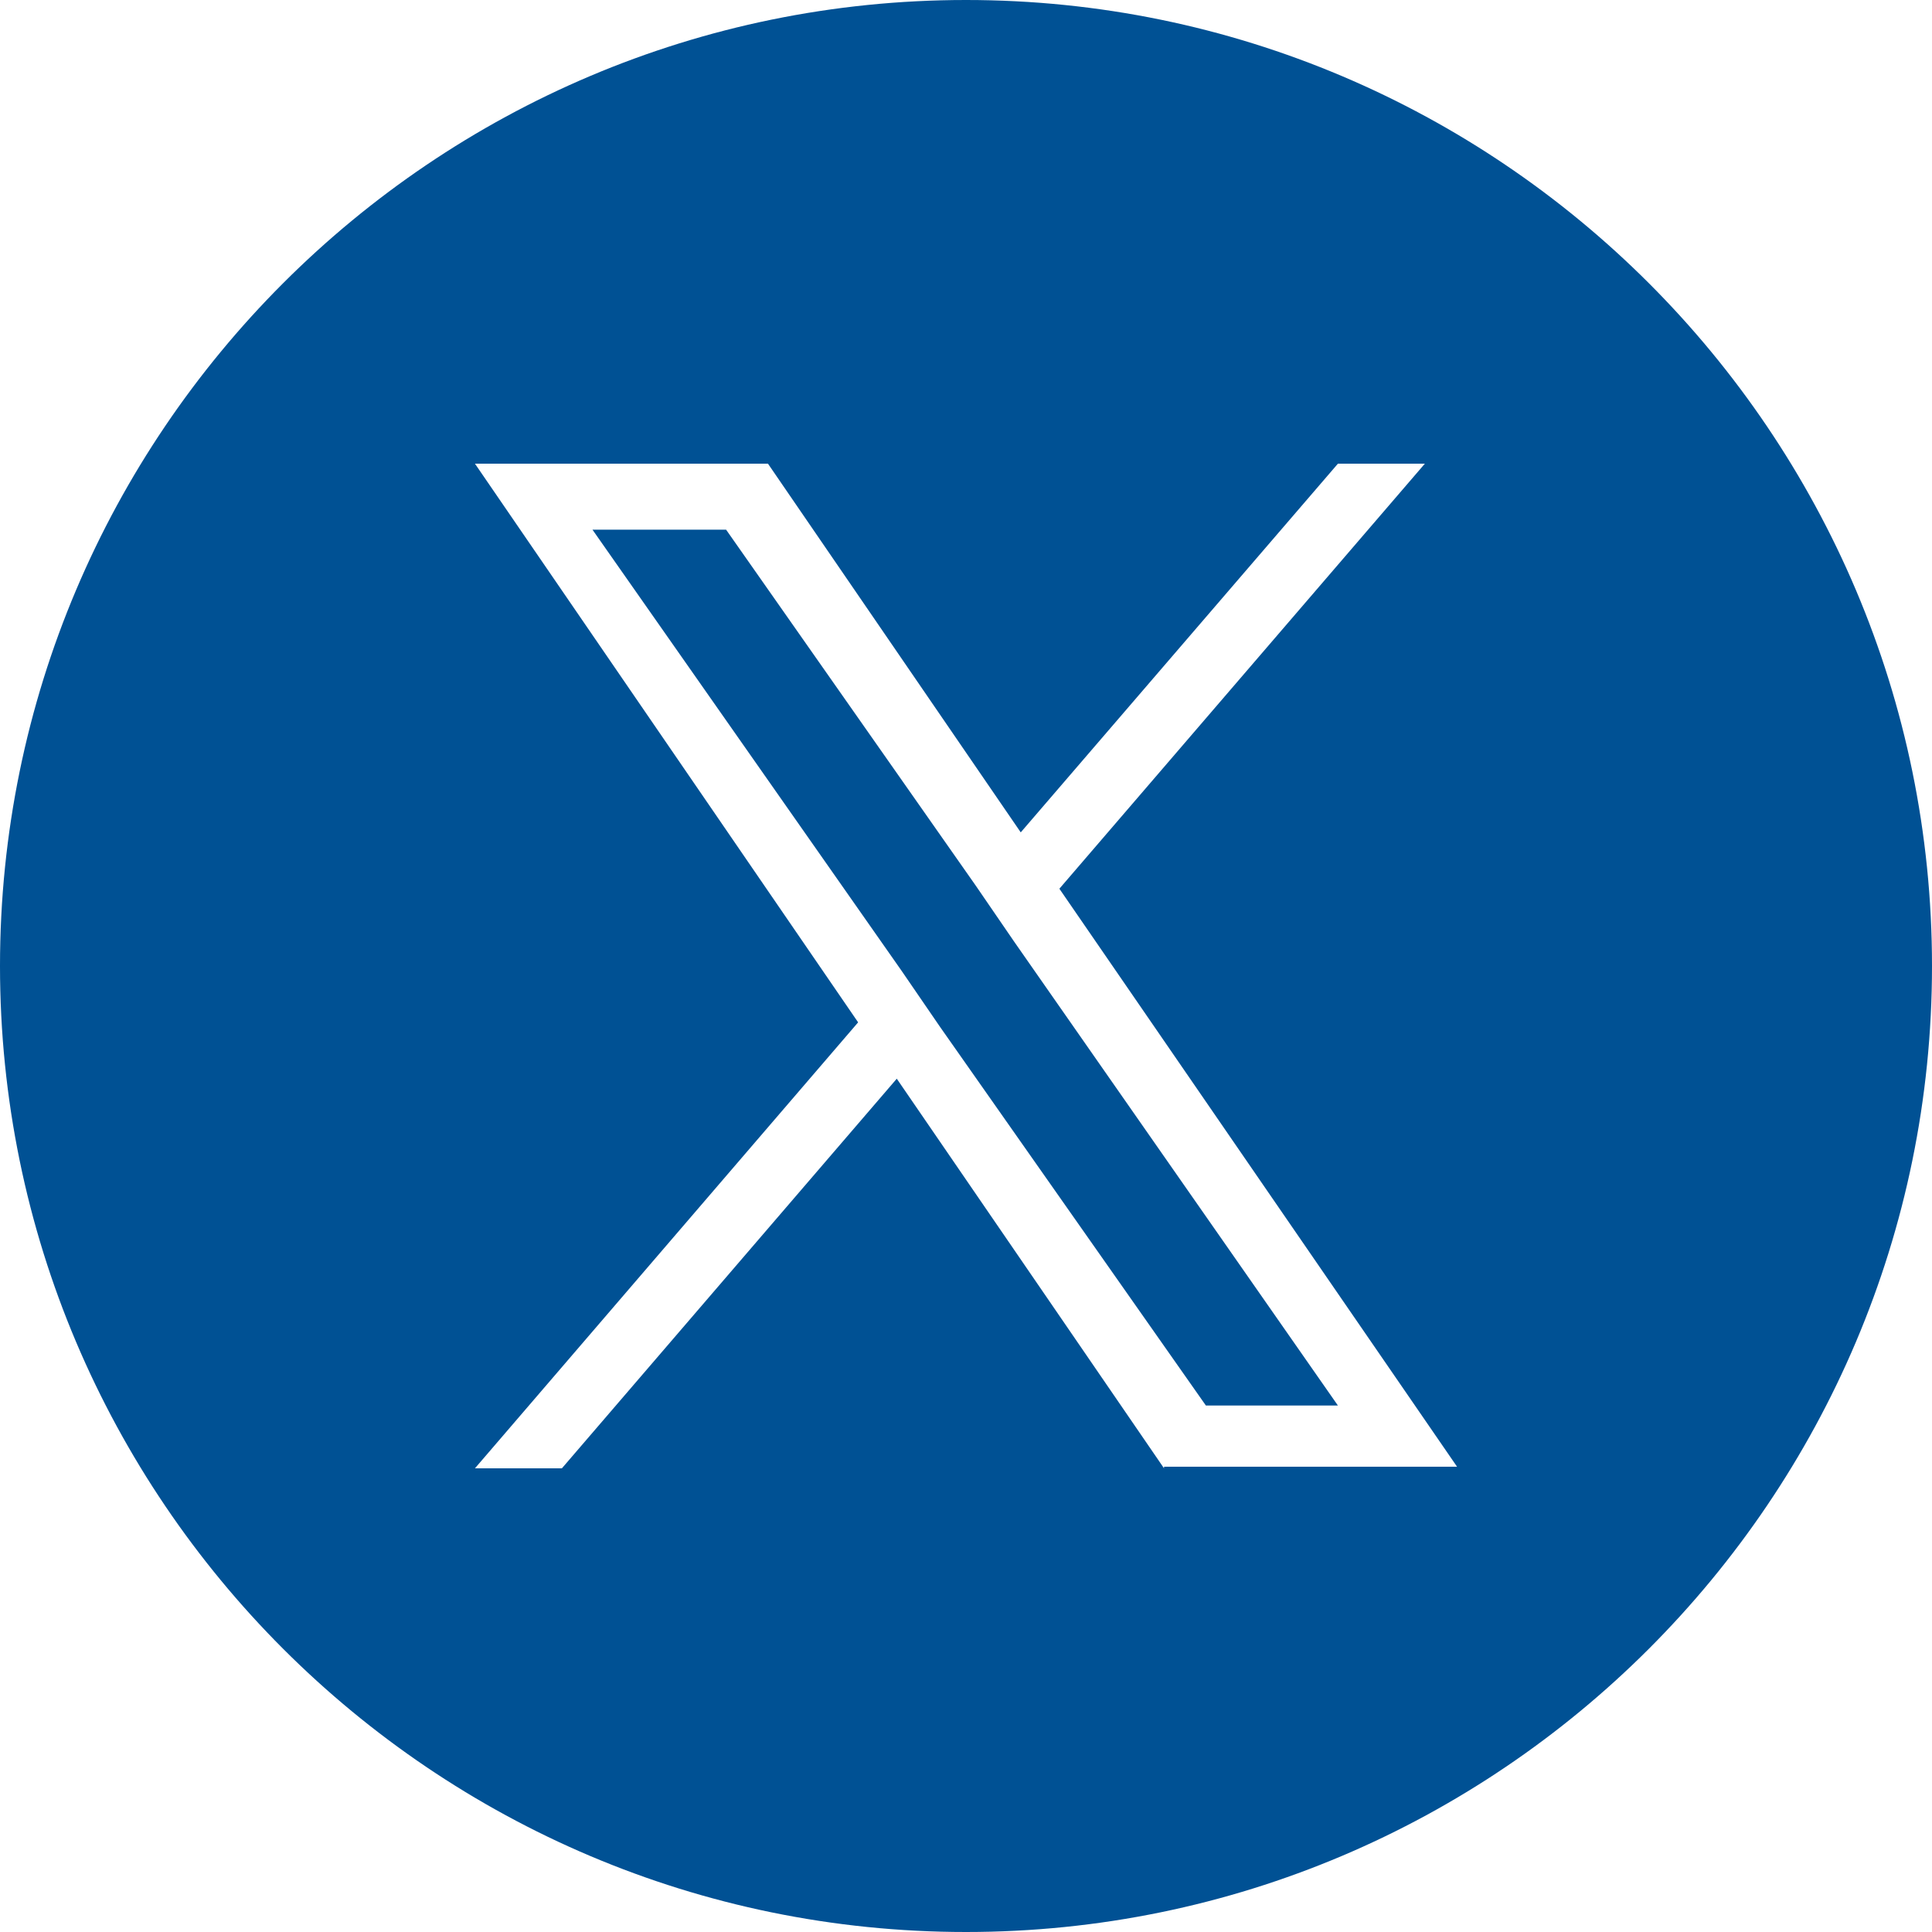 <?xml version="1.0" encoding="utf-8"?>
<!-- Generator: Adobe Illustrator 28.0.0, SVG Export Plug-In . SVG Version: 6.00 Build 0)  -->
<svg version="1.1" id="レイヤー_1" xmlns="http://www.w3.org/2000/svg" xmlns:xlink="http://www.w3.org/1999/xlink" x="0px"
	 y="0px" viewBox="0 0 120 120" style="enable-background:new 0 0 120 120;" xml:space="preserve">
<style type="text/css">
	.st0{fill:#707070;}
	.st1{fill:#D50D18;}
	.st2{fill:#FFFFFF;}
	.st3{enable-background:new    ;}
	.st4{fill:#005194;}
	.st5{fill:#095294;}
	.st6{fill:#0068B6;}
	.st7{fill:#009FC9;}
	.st8{fill:#0068B7;}
	.st9{fill:#E60113;}
	.st10{fill:#00A040;}
	.st11{fill:#158BCE;}
	.st12{fill:#084C8D;}
	.st13{fill:#EFEFEF;}
	.st14{fill:none;stroke:#EFEFEF;}
</style>
<g>
	<path class="st4" d="M60,0C26.9,0,0,26.9,0,60s26.9,60,60,60s60-26.9,60-60S93.1,0,60,0z M72.3,91.2L55.7,67L34.9,91.2h-5.4
		l23.8-27.7L29.5,28.8h18.2l15.7,22.9l19.7-22.9h5.4L65.8,55.2h0l24.7,35.9H72.3z"/>
	<polygon class="st4" points="60.6,55 45.1,32.9 36.8,32.9 56,60.3 58.4,63.8 58.4,63.8 74.9,87.3 83.1,87.3 63,58.5 	"/>
</g>
</svg>
